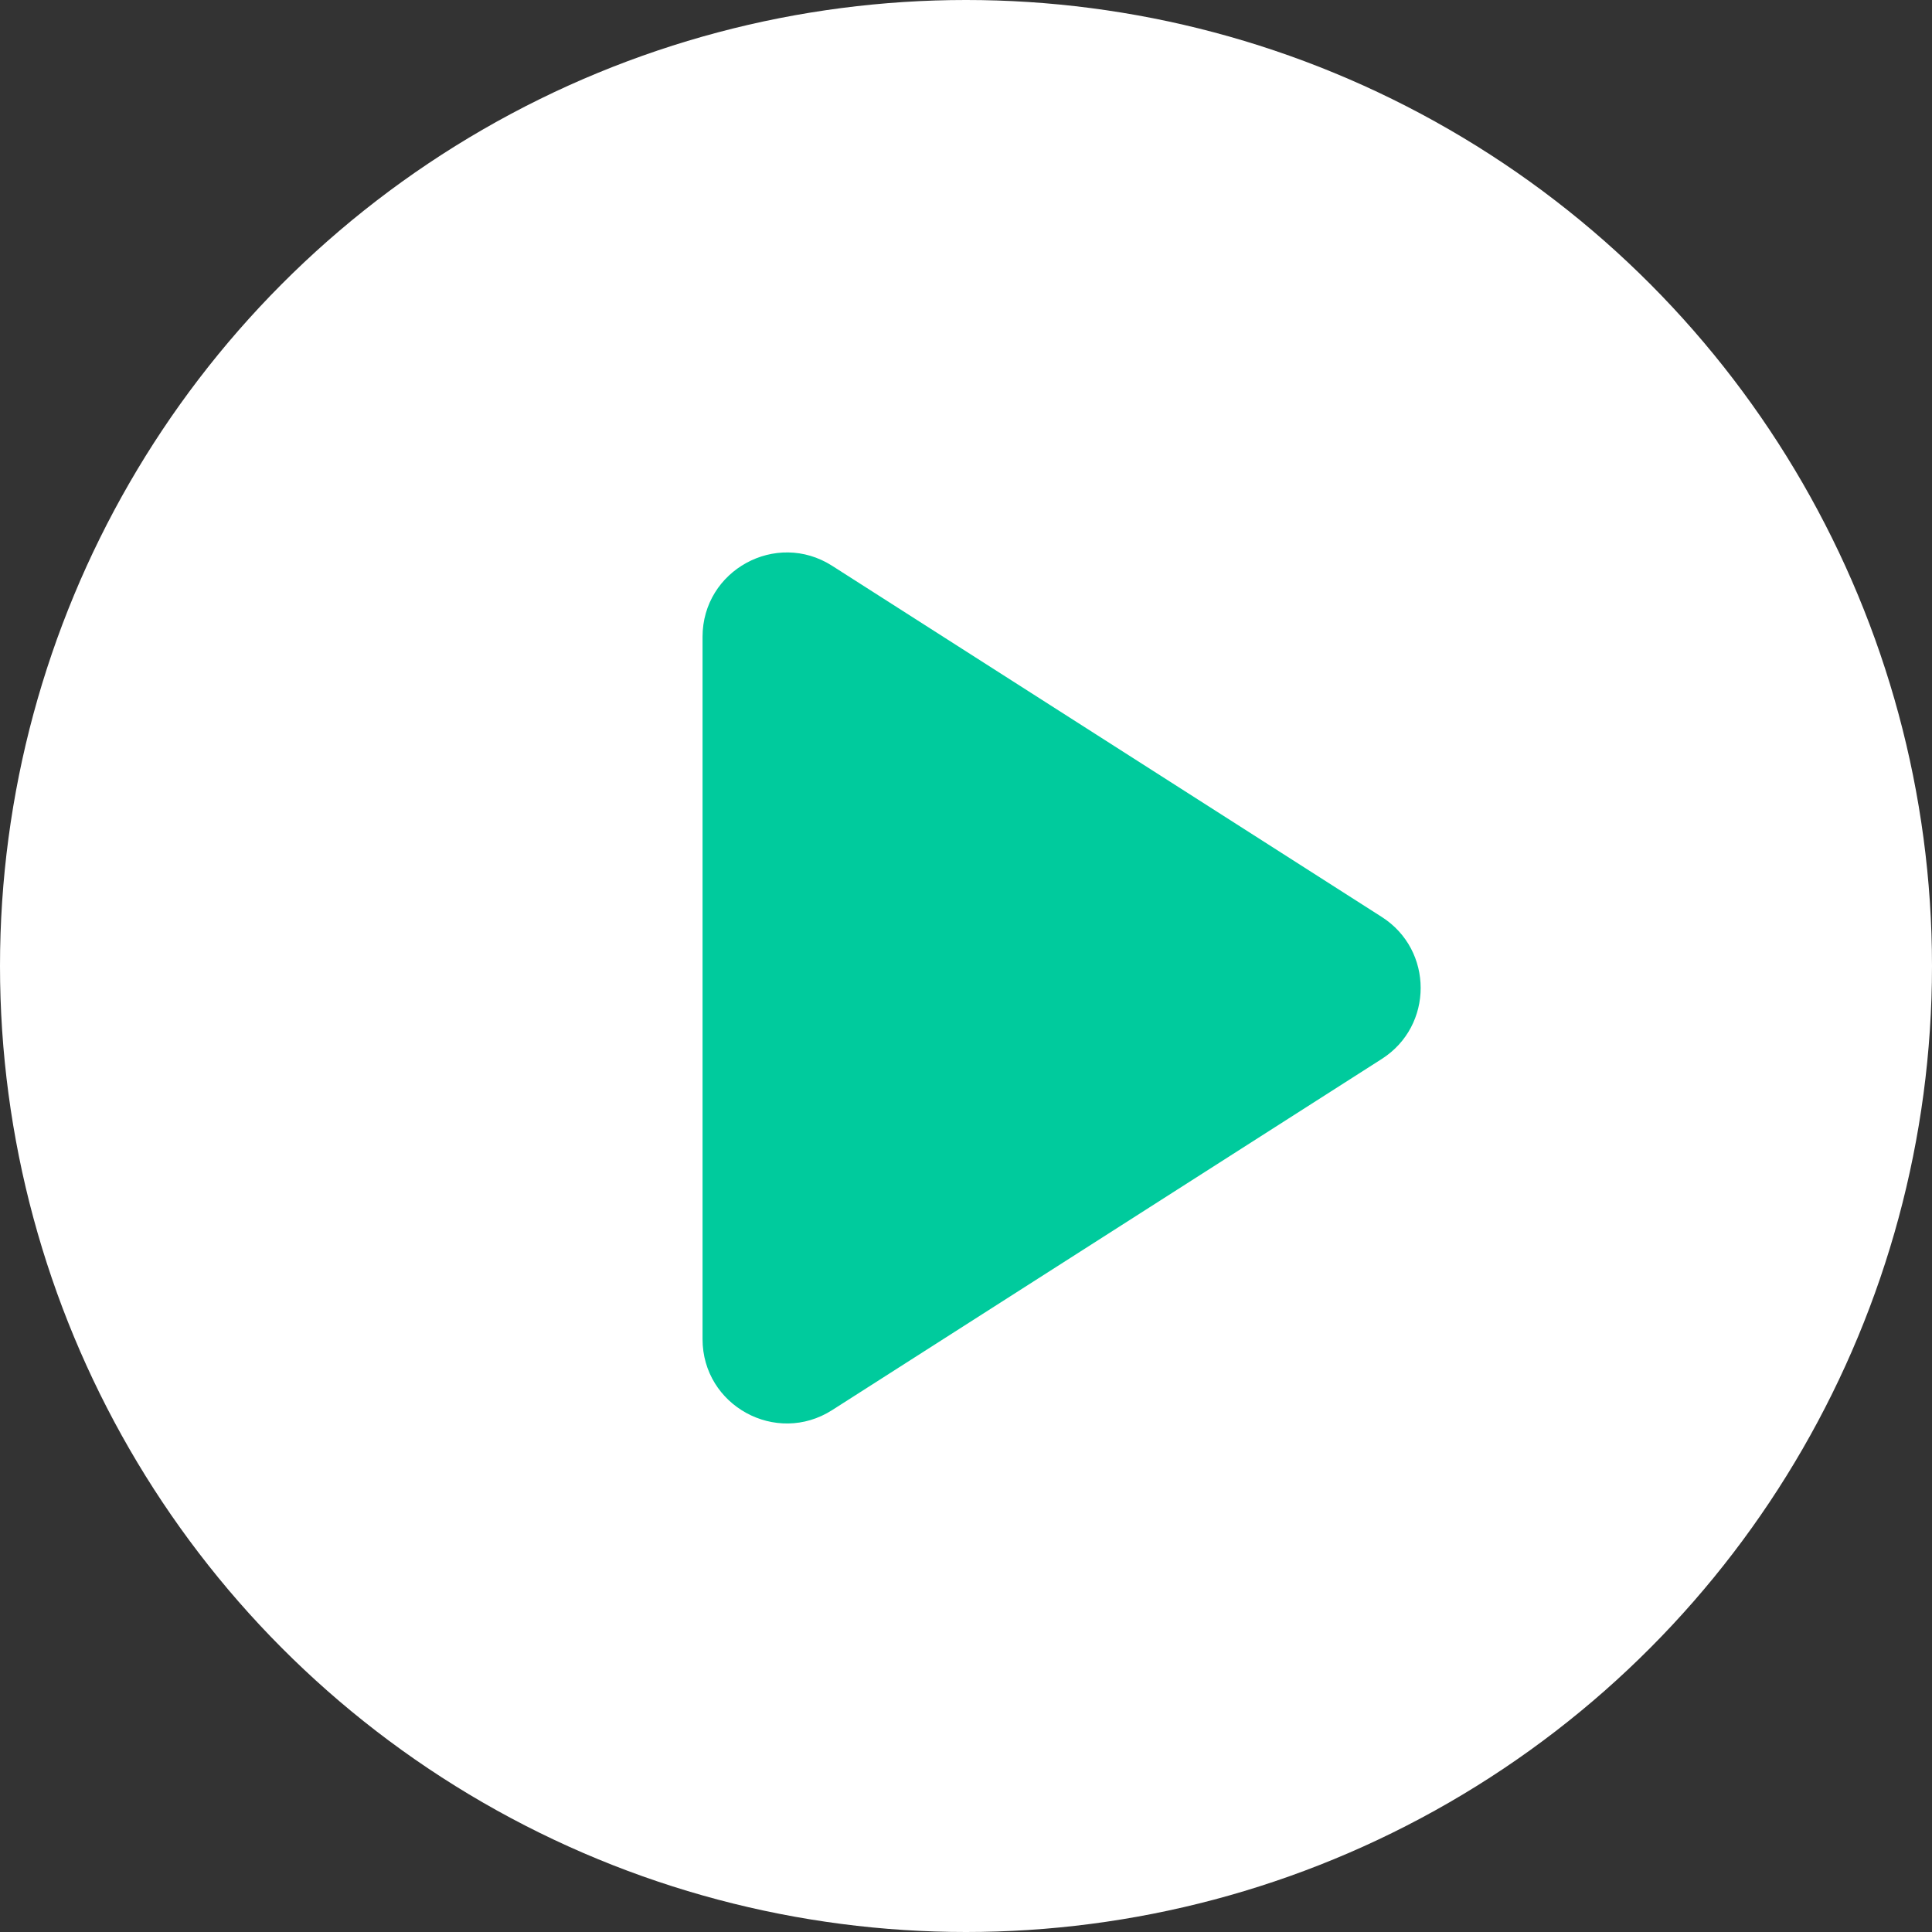 <svg width="44" height="44" viewBox="0 0 44 44" fill="none" xmlns="http://www.w3.org/2000/svg">
<rect x="0" y="0" width="44" height="44" fill="#333333" stroke="none"/>
<circle cx="22" cy="22" r="22" fill="white"/>
<path d="M31.469 20.883C32.65 21.637 32.65 23.363 31.469 24.117L18.952 32.114C17.675 32.93 16 32.012 16 30.497L16 14.504C16 12.988 17.675 12.07 18.952 12.886L31.469 20.883Z" fill="#00CB9D"/>
</svg>
